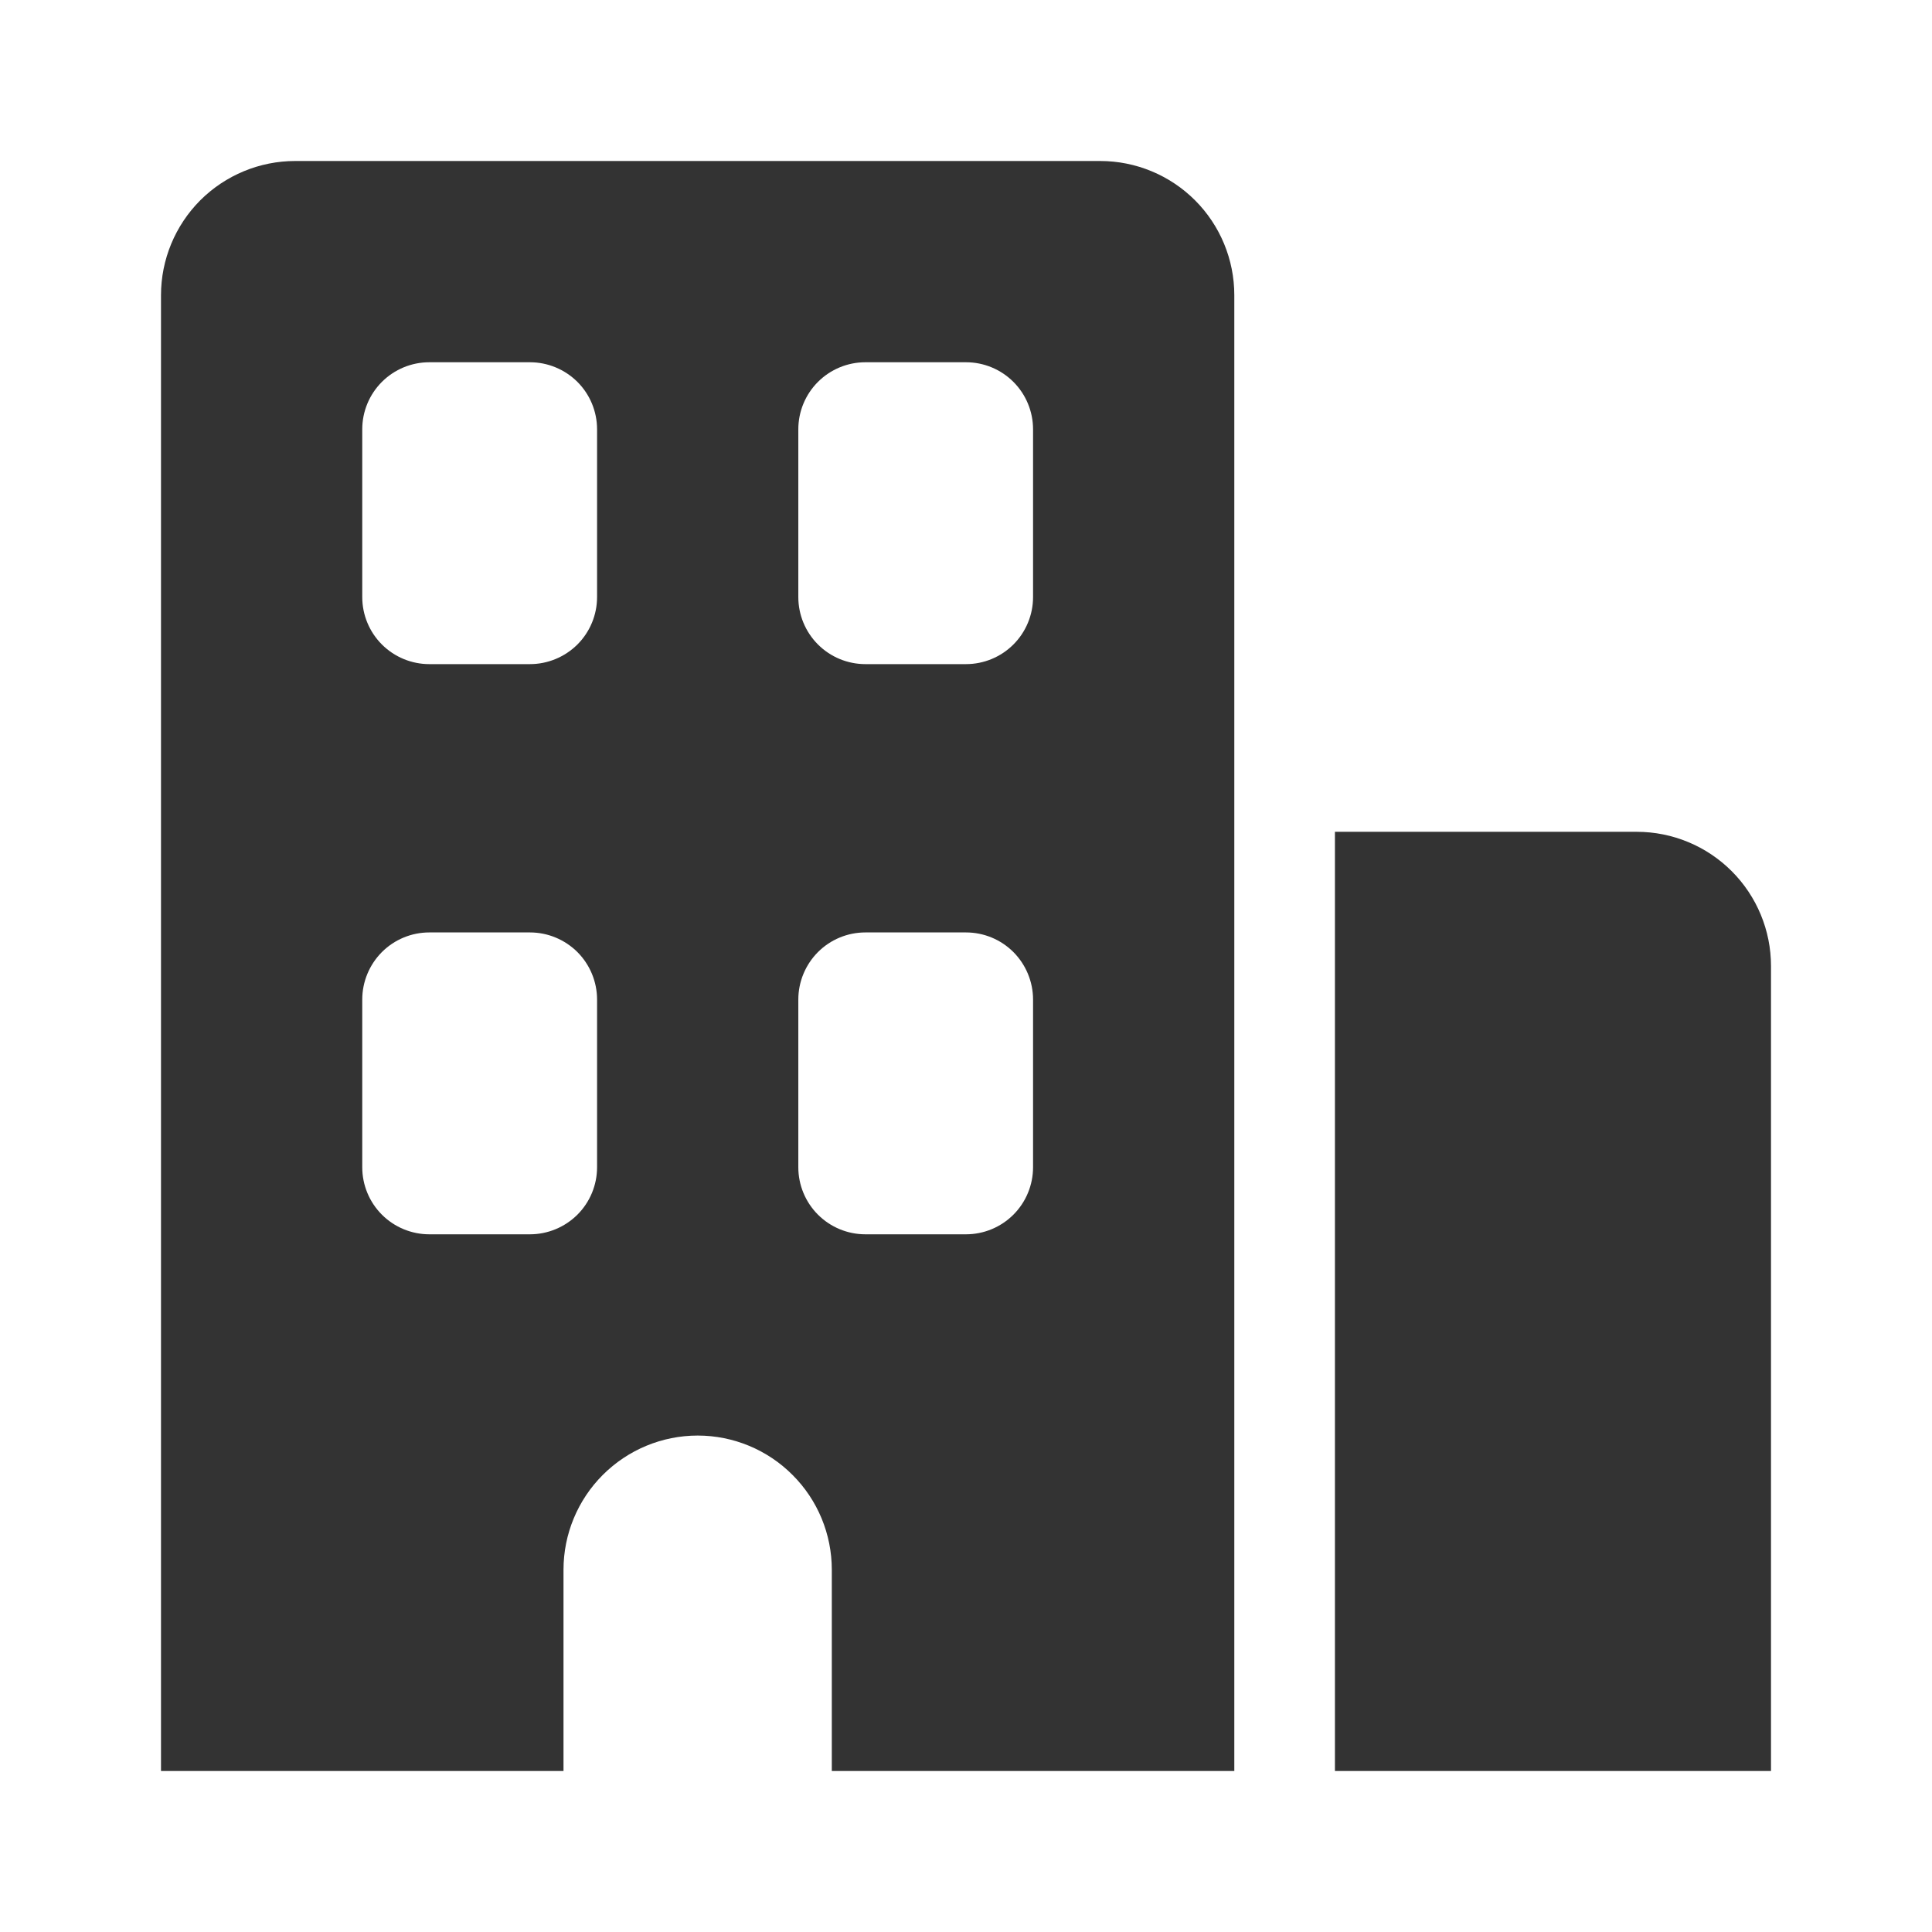 <svg width="24" height="24" viewBox="0 0 24 24" fill="none" xmlns="http://www.w3.org/2000/svg">
<path fill-rule="evenodd" clip-rule="evenodd" d="M2 3.667C2 3.225 2.176 2.801 2.488 2.488C2.801 2.176 3.225 2 3.667 2H13.667C14.109 2 14.533 2.176 14.845 2.488C15.158 2.801 15.333 3.225 15.333 3.667V22H10.333V19.5C10.333 19.058 10.158 18.634 9.845 18.322C9.533 18.009 9.109 17.833 8.667 17.833C8.225 17.833 7.801 18.009 7.488 18.322C7.176 18.634 7 19.058 7 19.5V22H2V3.667ZM16.583 10.333H20.333C20.775 10.333 21.199 10.509 21.512 10.822C21.824 11.134 22 11.558 22 12V22H16.583V10.333ZM5.333 4.5C5.112 4.5 4.9 4.588 4.744 4.744C4.588 4.9 4.5 5.112 4.5 5.333V7.417C4.5 7.638 4.588 7.85 4.744 8.006C4.9 8.162 5.112 8.25 5.333 8.25H6.583C6.804 8.25 7.016 8.162 7.173 8.006C7.329 7.85 7.417 7.638 7.417 7.417V5.333C7.417 5.112 7.329 4.9 7.173 4.744C7.016 4.588 6.804 4.5 6.583 4.5H5.333ZM9.917 5.333C9.917 5.112 10.005 4.9 10.161 4.744C10.317 4.588 10.529 4.5 10.75 4.5H12C12.221 4.5 12.433 4.588 12.589 4.744C12.745 4.9 12.833 5.112 12.833 5.333V7.417C12.833 7.638 12.745 7.85 12.589 8.006C12.433 8.162 12.221 8.25 12 8.25H10.75C10.529 8.25 10.317 8.162 10.161 8.006C10.005 7.85 9.917 7.638 9.917 7.417V5.333ZM5.333 11.583C5.112 11.583 4.9 11.671 4.744 11.827C4.588 11.984 4.5 12.196 4.5 12.417V14.5C4.5 14.721 4.588 14.933 4.744 15.089C4.9 15.245 5.112 15.333 5.333 15.333H6.583C6.804 15.333 7.016 15.245 7.173 15.089C7.329 14.933 7.417 14.721 7.417 14.5V12.417C7.417 12.196 7.329 11.984 7.173 11.827C7.016 11.671 6.804 11.583 6.583 11.583H5.333ZM9.917 12.417C9.917 12.196 10.005 11.984 10.161 11.827C10.317 11.671 10.529 11.583 10.75 11.583H12C12.221 11.583 12.433 11.671 12.589 11.827C12.745 11.984 12.833 12.196 12.833 12.417V14.5C12.833 14.721 12.745 14.933 12.589 15.089C12.433 15.245 12.221 15.333 12 15.333H10.75C10.529 15.333 10.317 15.245 10.161 15.089C10.005 14.933 9.917 14.721 9.917 14.5V12.417Z" fill="#333333"/>
</svg>
